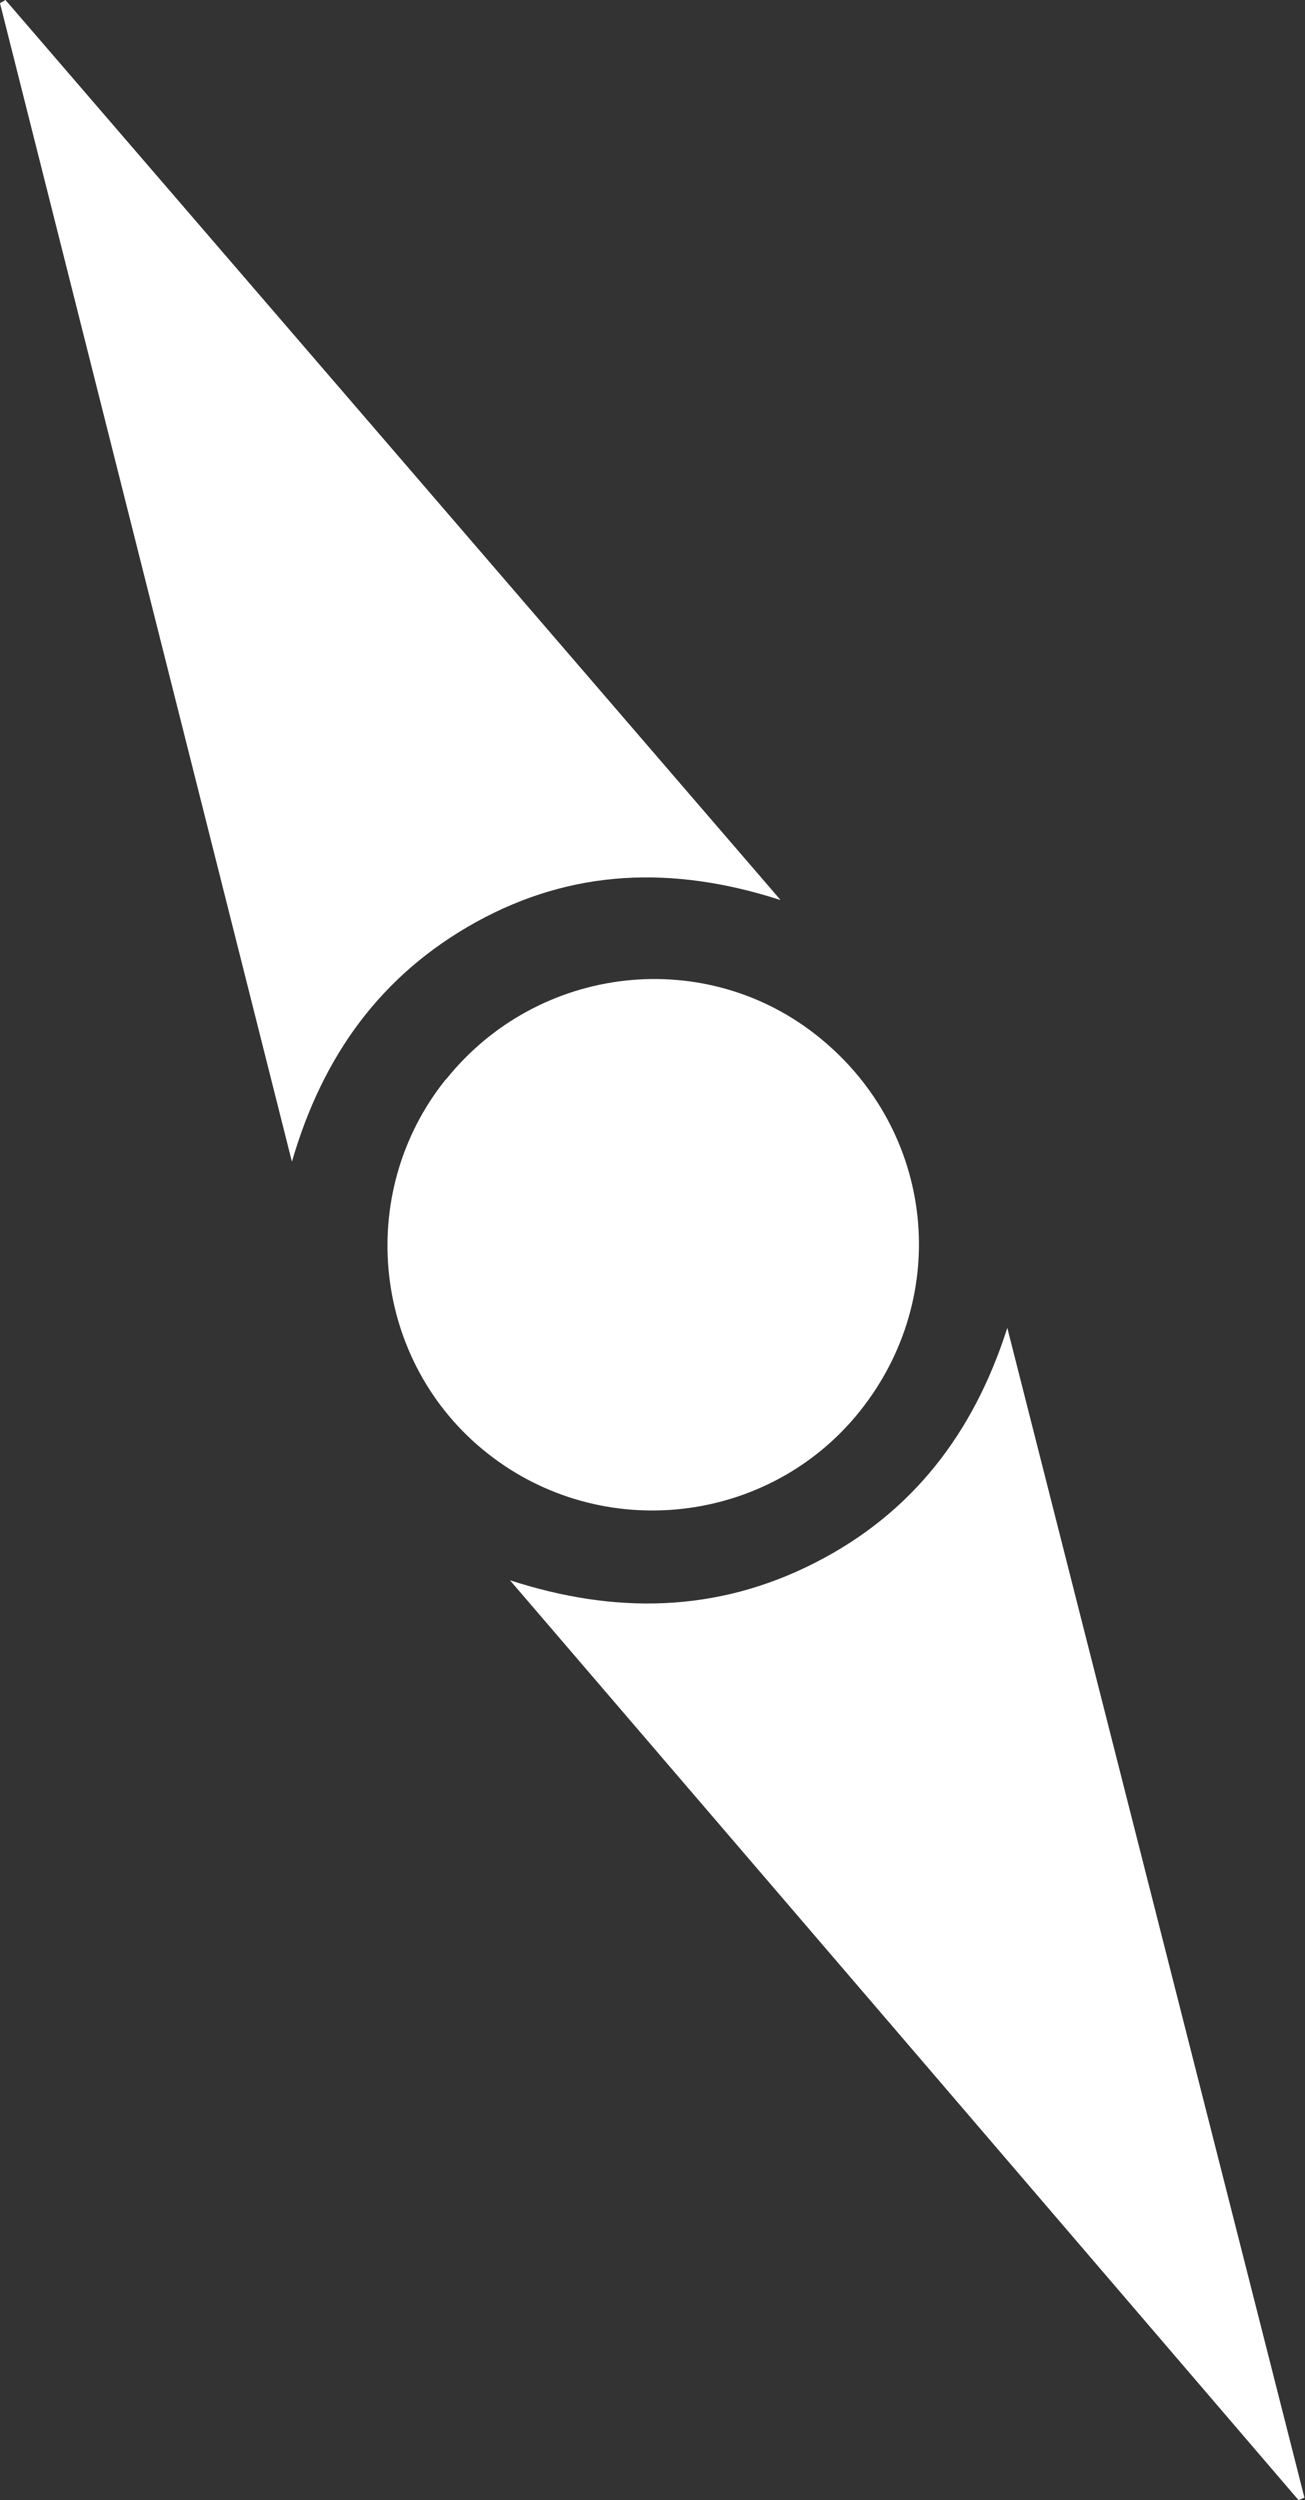 <?xml version="1.0" encoding="UTF-8"?>
<!DOCTYPE svg PUBLIC '-//W3C//DTD SVG 1.0//EN'
          'http://www.w3.org/TR/2001/REC-SVG-20010904/DTD/svg10.dtd'>
<svg height="866.7" viewBox="0 0 452.4 866.7" width="452.4" xmlns="http://www.w3.org/2000/svg" xmlns:xlink="http://www.w3.org/1999/xlink"
><rect x="0" y="0" width="452.4" height="866.7" fill="#333333" stroke="none"/><path d="M450.2,866.7c-91.1-106.3-182.2-212.6-273.4-318.9,36.3,11.8,71.6,11.3,105.6-6,33.9-17.2,55.2-45.1,66.8-81.5,34.3,135.2,68.7,270.3,103,405.5l-2.1,.9Z" fill="#fff"
  /><path d="M1.9,0C91,103.4,180,206.8,270.6,312c-37.5-12.1-72.3-10.7-105.5,7.6-33.1,18.3-53.3,46.5-63.9,83.1C67.5,268.9,33.7,135,0,1.1,.6,.7,1.3,.4,1.9,0Z" fill="#fff"
  /><path d="M154.6,374.2c32-40,90.2-46.5,129.5-14.5,39.9,32.4,46,89.5,13.9,129.6-31.5,39.3-89.4,45.8-129,14.5-39.8-31.4-46.3-89.9-14.5-129.6Z" fill="#fff"
/></svg
>
